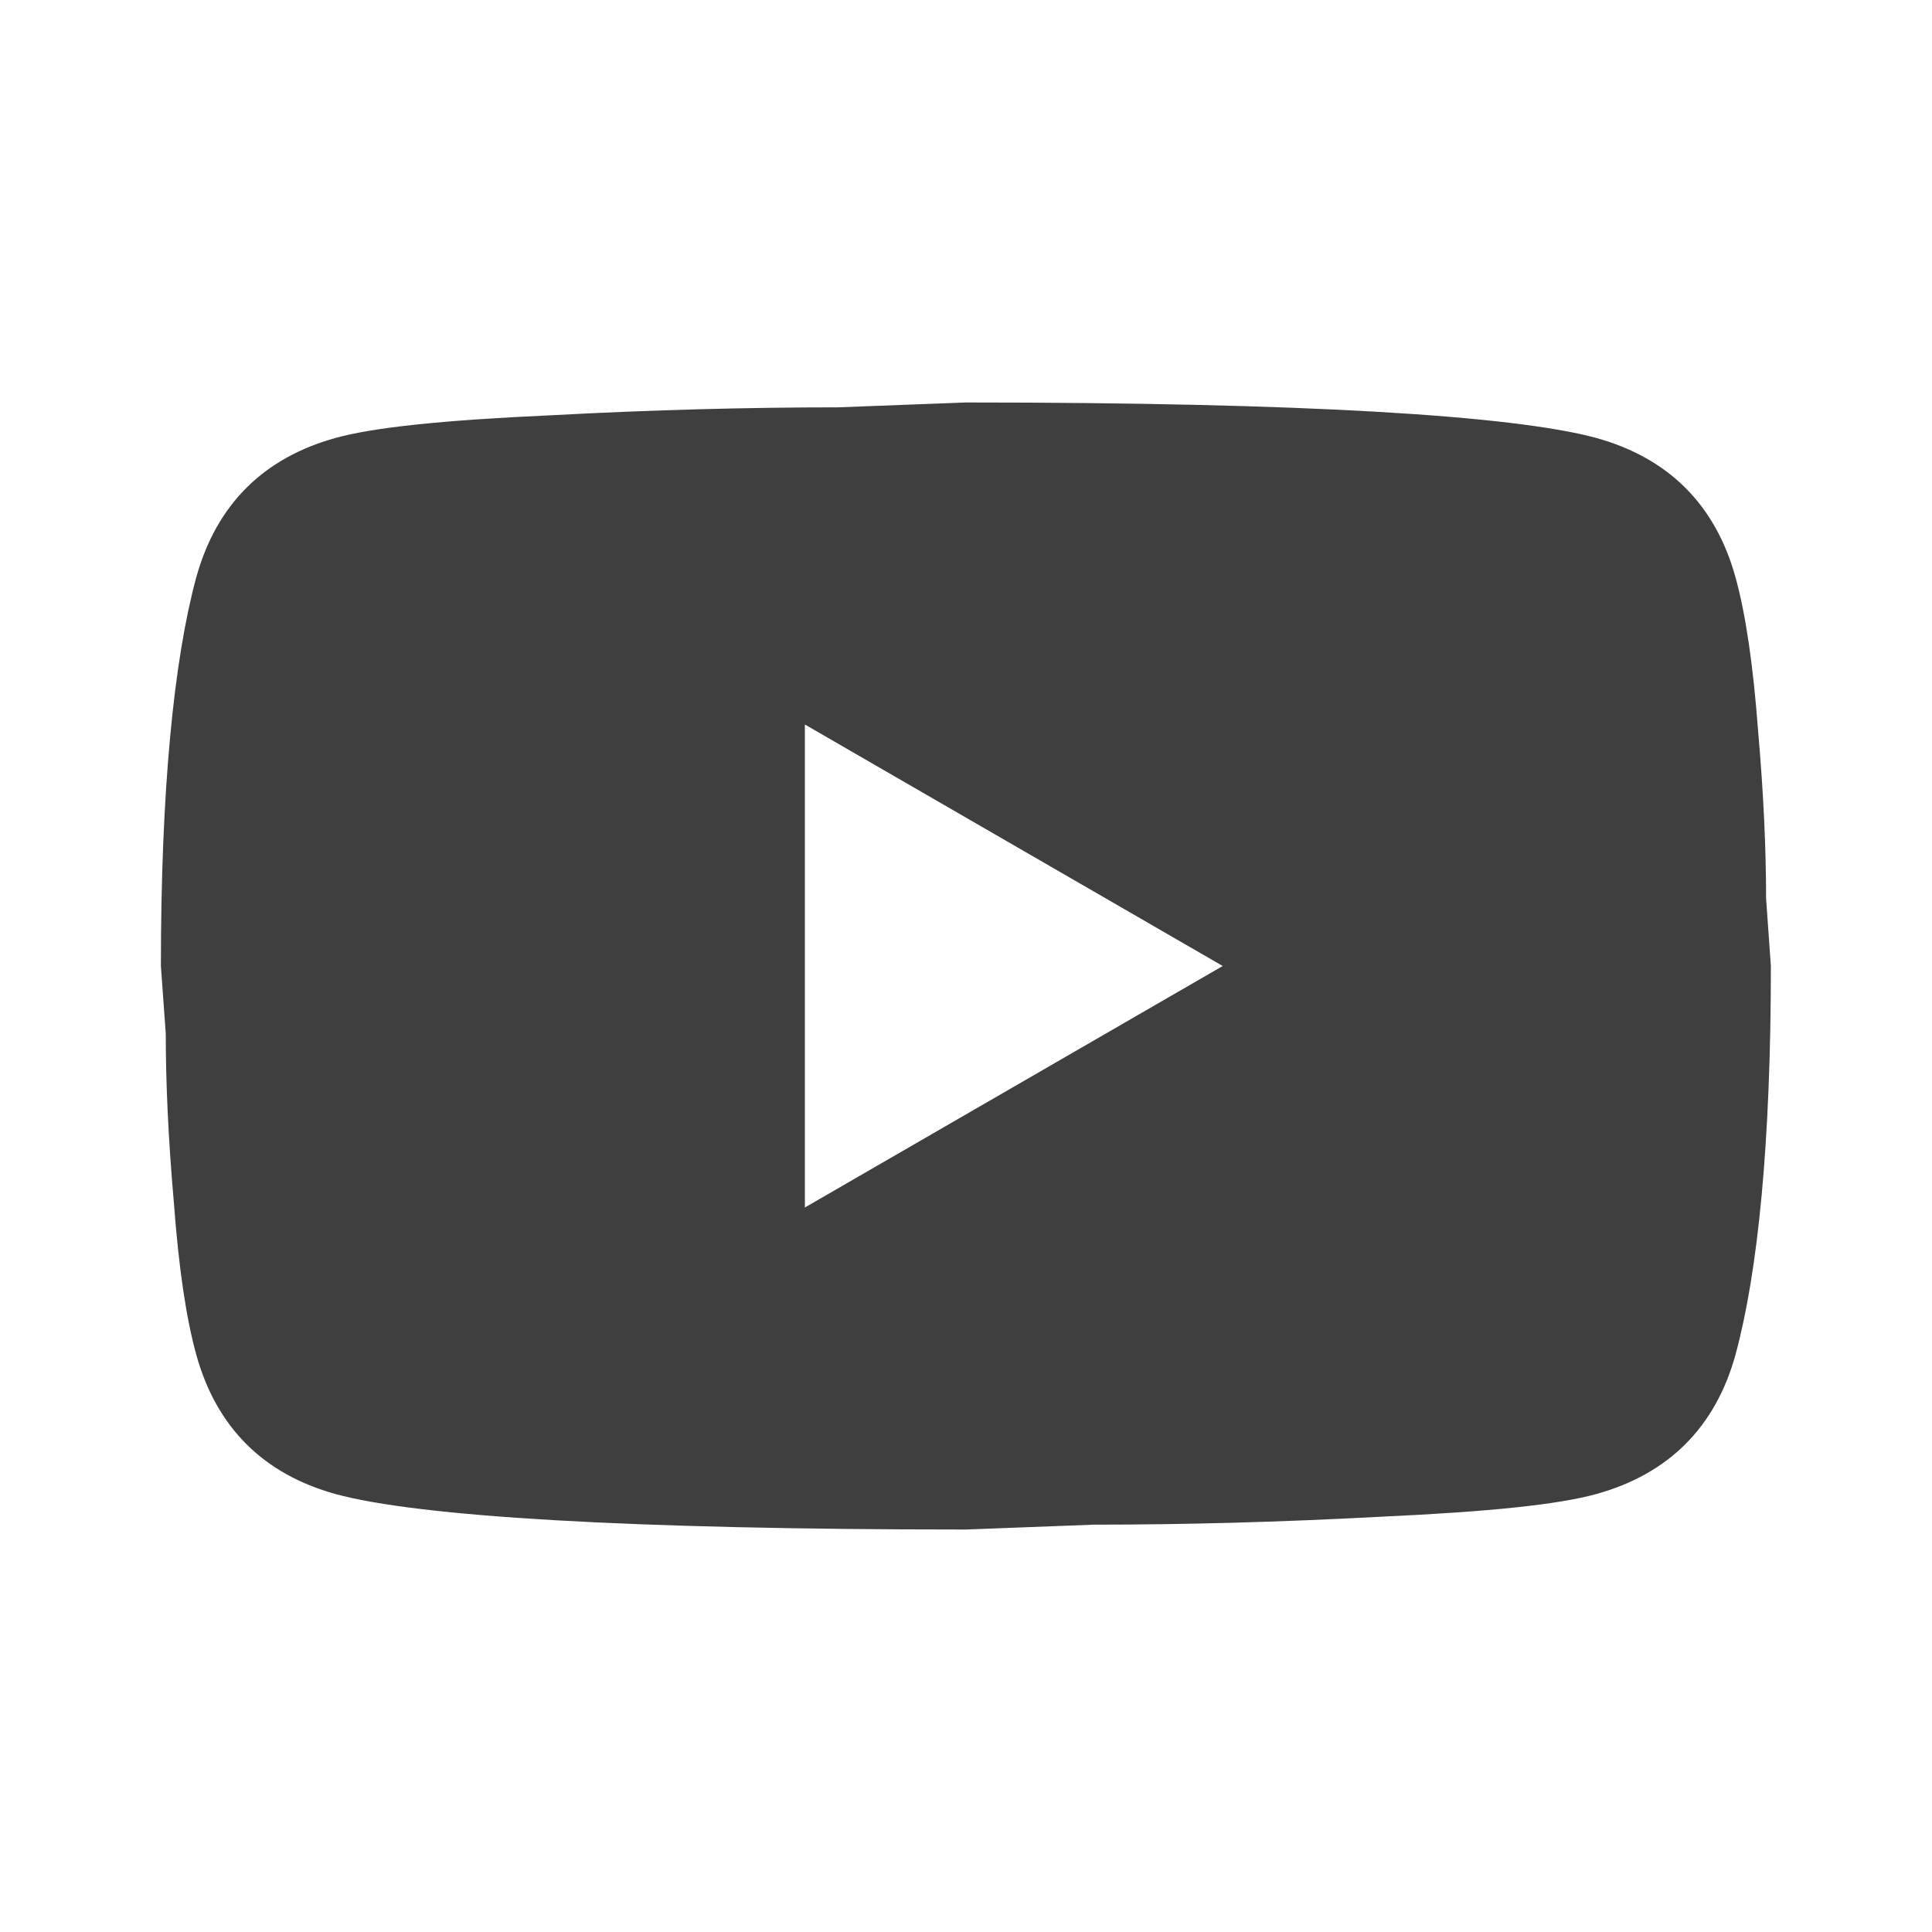 <svg width="25" height="25" viewBox="0 0 25 25" fill="none" xmlns="http://www.w3.org/2000/svg">
<path d="M10.415 15.625L15.822 12.5L10.415 9.375V15.625ZM22.457 7.469C22.592 7.958 22.686 8.614 22.749 9.448C22.822 10.281 22.853 11 22.853 11.625L22.915 12.5C22.915 14.781 22.749 16.458 22.457 17.531C22.197 18.469 21.592 19.073 20.655 19.333C20.165 19.469 19.27 19.562 17.895 19.625C16.54 19.698 15.301 19.729 14.155 19.729L12.499 19.792C8.134 19.792 5.415 19.625 4.342 19.333C3.405 19.073 2.801 18.469 2.54 17.531C2.405 17.042 2.311 16.385 2.249 15.552C2.176 14.719 2.145 14 2.145 13.375L2.082 12.5C2.082 10.219 2.249 8.542 2.54 7.469C2.801 6.531 3.405 5.927 4.342 5.667C4.832 5.531 5.728 5.437 7.103 5.375C8.457 5.302 9.697 5.271 10.842 5.271L12.499 5.208C16.863 5.208 19.582 5.375 20.655 5.667C21.592 5.927 22.197 6.531 22.457 7.469Z" fill="#3F3F3F"/>
</svg>
